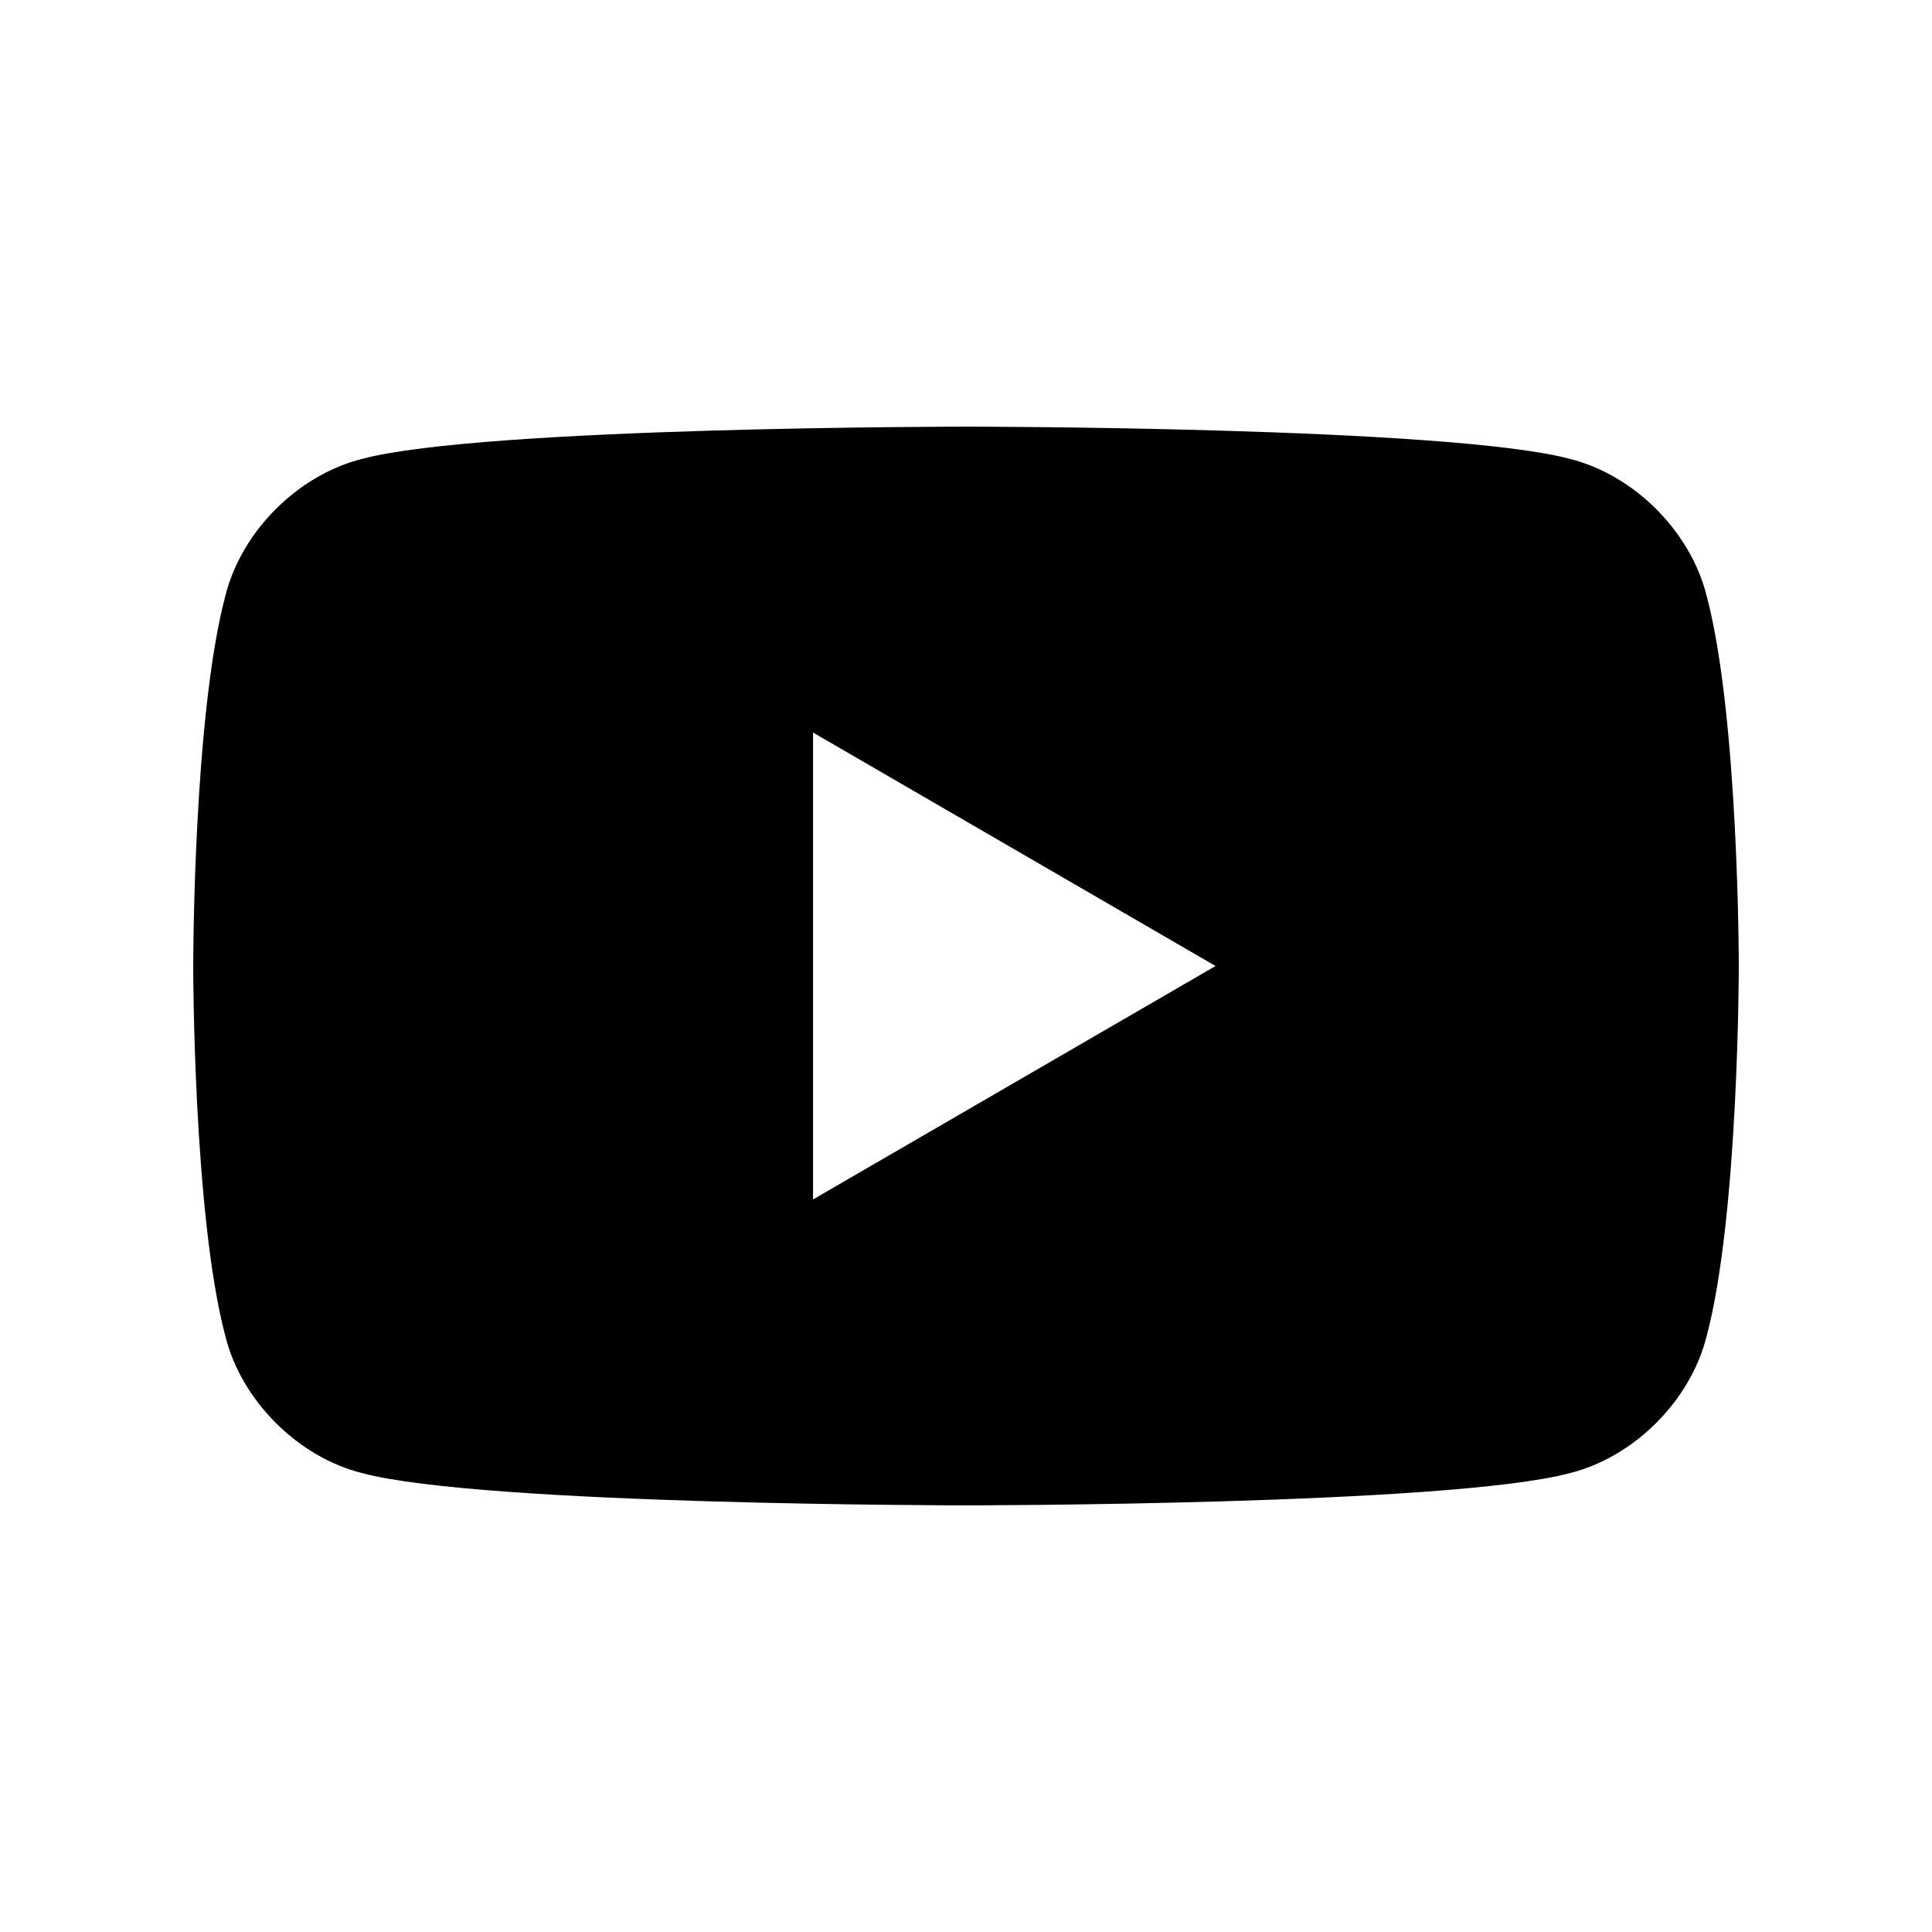<?xml version="1.0" encoding="utf-8"?>
<!-- Generator: Adobe Illustrator 28.0.0, SVG Export Plug-In . SVG Version: 6.00 Build 0)  -->
<svg version="1.1" id="レイヤー_1" xmlns="http://www.w3.org/2000/svg" xmlns:xlink="http://www.w3.org/1999/xlink" x="0px"
	 y="0px" viewBox="0 0 24 24" style="enable-background:new 0 0 24 24;" xml:space="preserve">
<style type="text/css">
	.st0{fill:none;}
</style>
<rect class="st0" width="24" height="24"/>
<path d="M21.2,7.4c-0.2-0.8-0.9-1.5-1.7-1.7C18,5.3,12,5.3,12,5.3s-6,0-7.5,0.4C3.7,5.9,3,6.6,2.8,7.4C2.4,8.9,2.4,12,2.4,12
	s0,3.1,0.4,4.6c0.2,0.8,0.9,1.5,1.7,1.7C6,18.7,12,18.7,12,18.7s6,0,7.5-0.4c0.8-0.2,1.5-0.9,1.7-1.7c0.4-1.5,0.4-4.6,0.4-4.6
	S21.6,8.9,21.2,7.4z M10.1,14.9V9.1l5,2.9L10.1,14.9z"/>
</svg>
